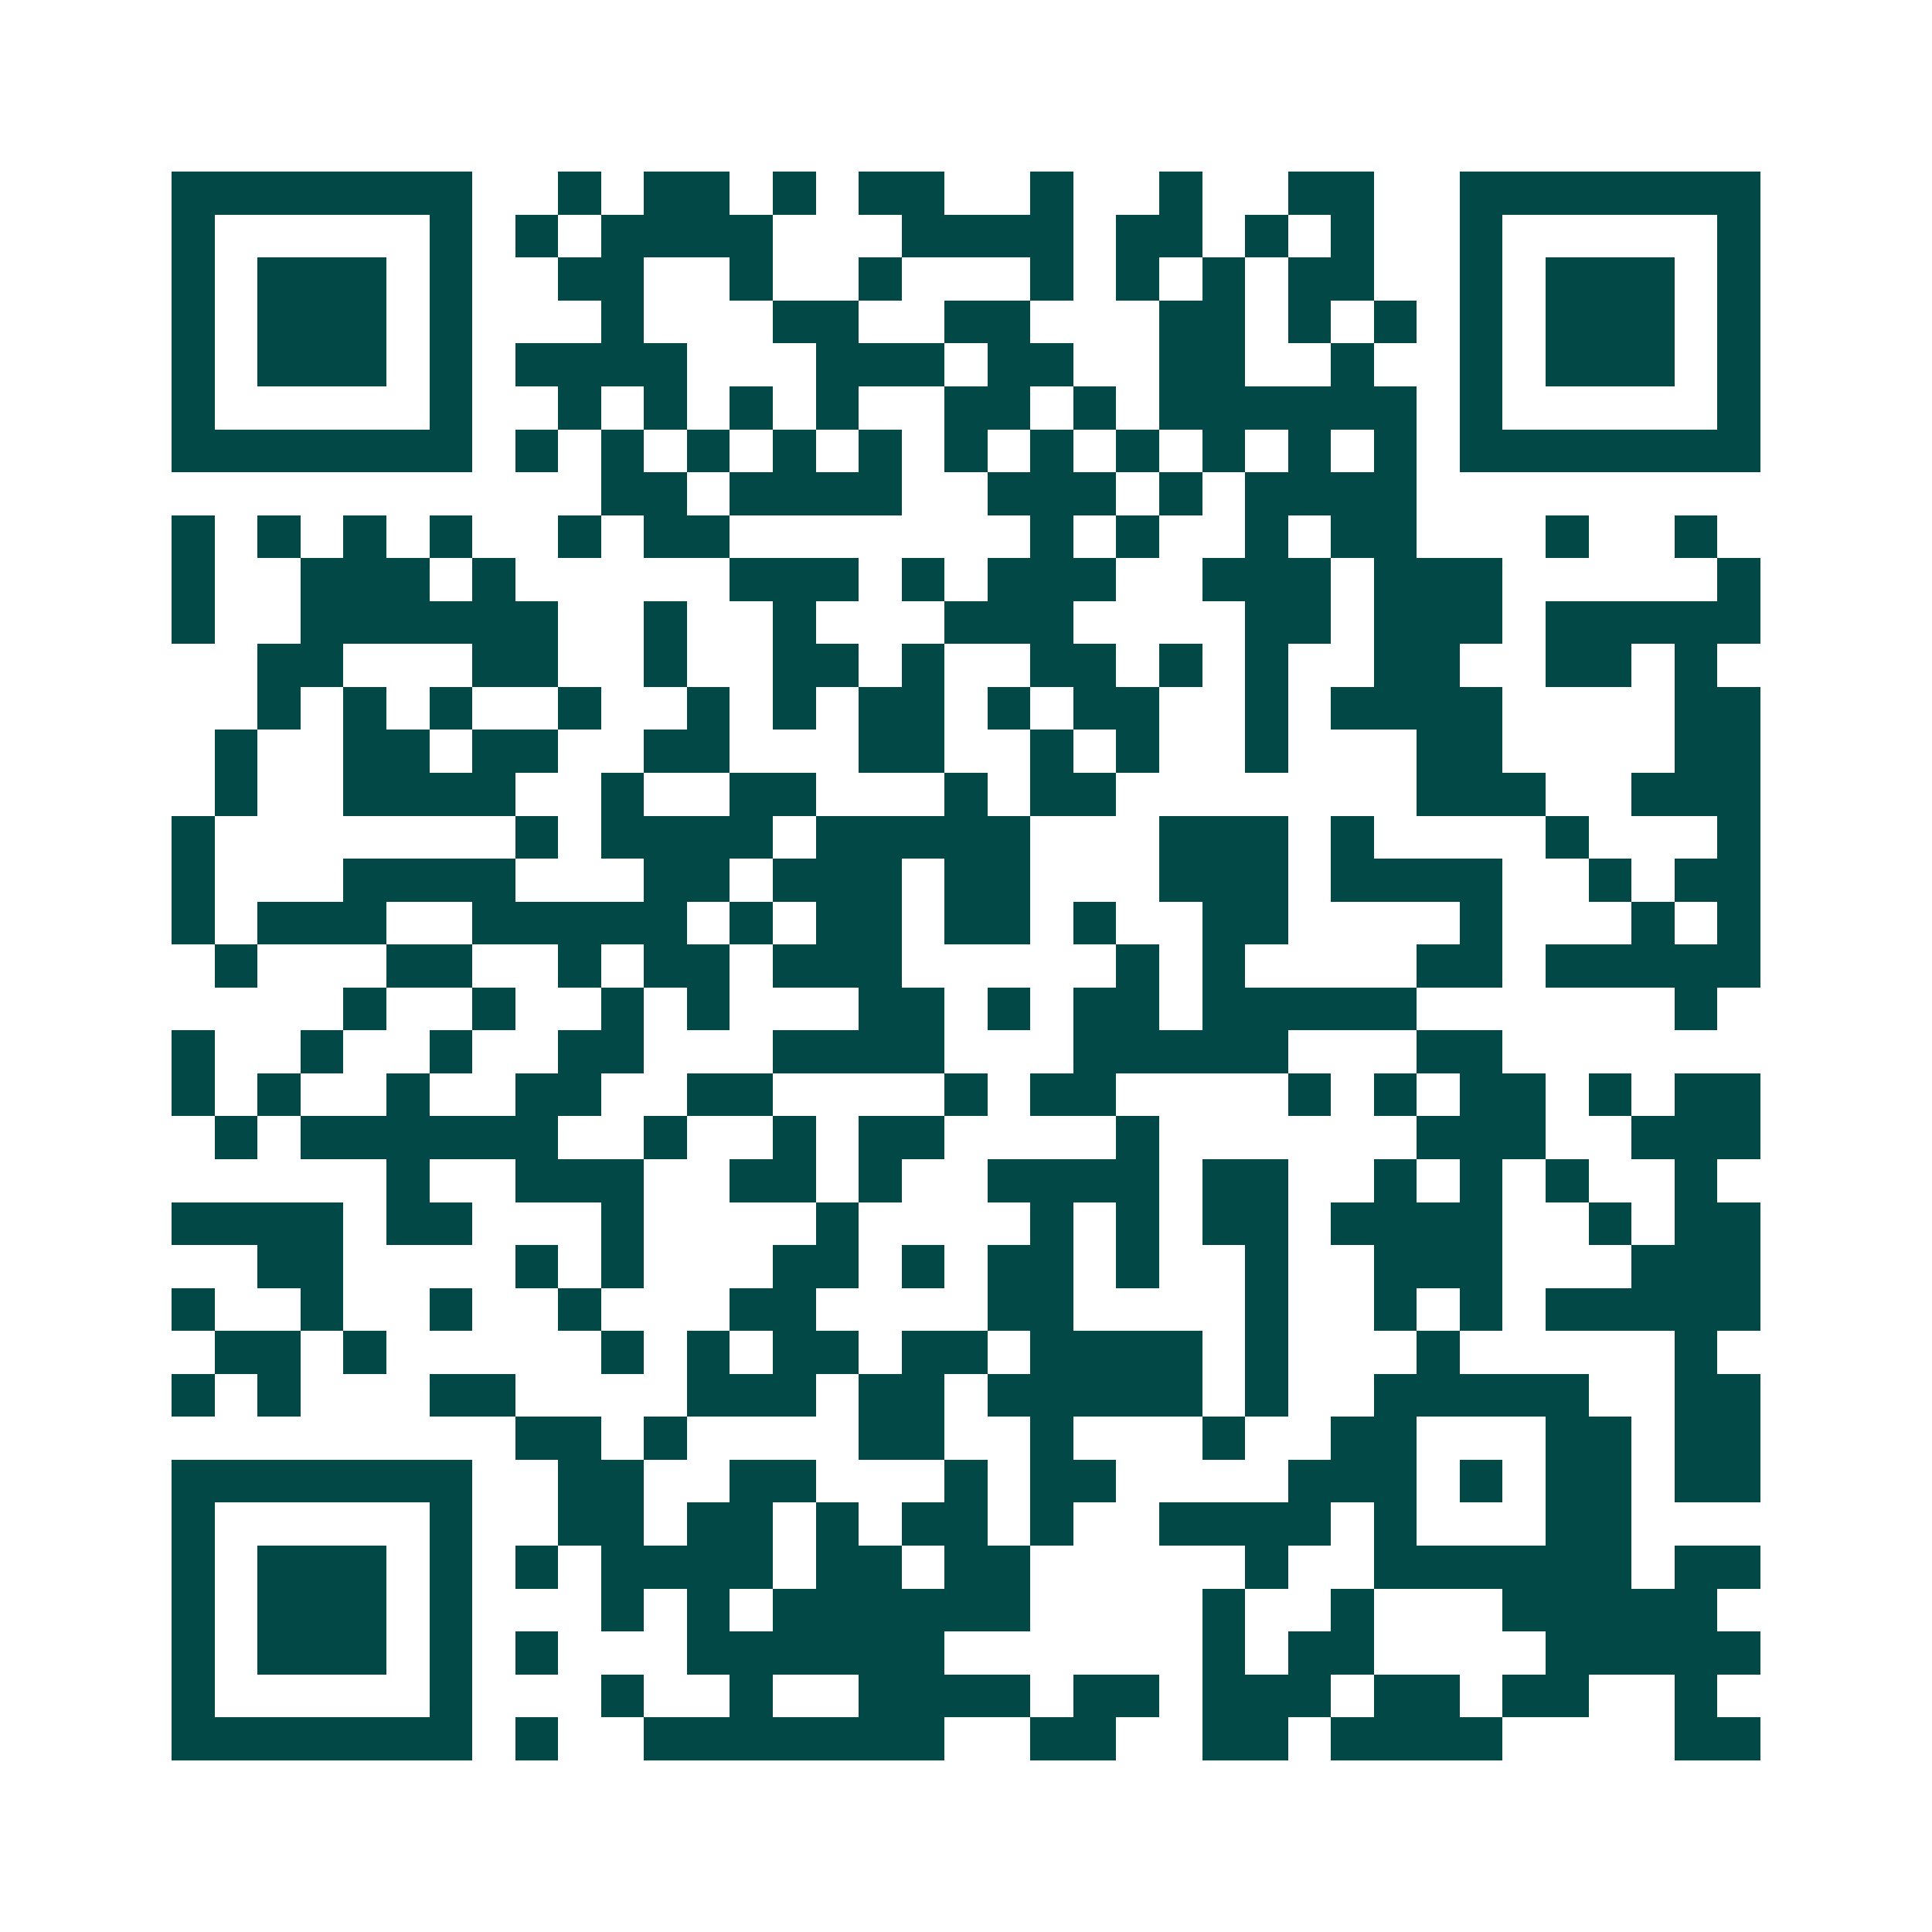 <svg xmlns="http://www.w3.org/2000/svg" width="200" height="200" viewBox="0 0 45 45" shape-rendering="crispEdges"><path fill="#ffffff" d="M0 0h45v45H0z"/><path stroke="#014847" d="M4 4.5h7m2 0h1m1 0h2m1 0h1m1 0h2m2 0h1m2 0h1m2 0h2m2 0h7M4 5.5h1m5 0h1m1 0h1m1 0h4m3 0h4m1 0h2m1 0h1m1 0h1m2 0h1m5 0h1M4 6.5h1m1 0h3m1 0h1m2 0h2m2 0h1m2 0h1m3 0h1m1 0h1m1 0h1m1 0h2m2 0h1m1 0h3m1 0h1M4 7.5h1m1 0h3m1 0h1m3 0h1m3 0h2m2 0h2m3 0h2m1 0h1m1 0h1m1 0h1m1 0h3m1 0h1M4 8.5h1m1 0h3m1 0h1m1 0h4m3 0h3m1 0h2m2 0h2m2 0h1m2 0h1m1 0h3m1 0h1M4 9.5h1m5 0h1m2 0h1m1 0h1m1 0h1m1 0h1m2 0h2m1 0h1m1 0h6m1 0h1m5 0h1M4 10.5h7m1 0h1m1 0h1m1 0h1m1 0h1m1 0h1m1 0h1m1 0h1m1 0h1m1 0h1m1 0h1m1 0h1m1 0h7M14 11.5h2m1 0h4m2 0h3m1 0h1m1 0h4M4 12.5h1m1 0h1m1 0h1m1 0h1m2 0h1m1 0h2m7 0h1m1 0h1m2 0h1m1 0h2m3 0h1m2 0h1M4 13.5h1m2 0h3m1 0h1m5 0h3m1 0h1m1 0h3m2 0h3m1 0h3m5 0h1M4 14.5h1m2 0h6m2 0h1m2 0h1m3 0h3m4 0h2m1 0h3m1 0h5M6 15.5h2m3 0h2m2 0h1m2 0h2m1 0h1m2 0h2m1 0h1m1 0h1m2 0h2m2 0h2m1 0h1M6 16.5h1m1 0h1m1 0h1m2 0h1m2 0h1m1 0h1m1 0h2m1 0h1m1 0h2m2 0h1m1 0h4m4 0h2M5 17.5h1m2 0h2m1 0h2m2 0h2m3 0h2m2 0h1m1 0h1m2 0h1m3 0h2m4 0h2M5 18.5h1m2 0h4m2 0h1m2 0h2m3 0h1m1 0h2m7 0h3m2 0h3M4 19.5h1m7 0h1m1 0h4m1 0h5m3 0h3m1 0h1m4 0h1m3 0h1M4 20.5h1m3 0h4m3 0h2m1 0h3m1 0h2m3 0h3m1 0h4m2 0h1m1 0h2M4 21.5h1m1 0h3m2 0h5m1 0h1m1 0h2m1 0h2m1 0h1m2 0h2m4 0h1m3 0h1m1 0h1M5 22.5h1m3 0h2m2 0h1m1 0h2m1 0h3m5 0h1m1 0h1m4 0h2m1 0h5M8 23.5h1m2 0h1m2 0h1m1 0h1m3 0h2m1 0h1m1 0h2m1 0h5m6 0h1M4 24.5h1m2 0h1m2 0h1m2 0h2m3 0h4m3 0h5m3 0h2M4 25.5h1m1 0h1m2 0h1m2 0h2m2 0h2m4 0h1m1 0h2m4 0h1m1 0h1m1 0h2m1 0h1m1 0h2M5 26.5h1m1 0h6m2 0h1m2 0h1m1 0h2m4 0h1m6 0h3m2 0h3M9 27.5h1m2 0h3m2 0h2m1 0h1m2 0h4m1 0h2m2 0h1m1 0h1m1 0h1m2 0h1M4 28.5h4m1 0h2m3 0h1m4 0h1m4 0h1m1 0h1m1 0h2m1 0h4m2 0h1m1 0h2M6 29.5h2m4 0h1m1 0h1m3 0h2m1 0h1m1 0h2m1 0h1m2 0h1m2 0h3m3 0h3M4 30.5h1m2 0h1m2 0h1m2 0h1m3 0h2m4 0h2m4 0h1m2 0h1m1 0h1m1 0h5M5 31.5h2m1 0h1m5 0h1m1 0h1m1 0h2m1 0h2m1 0h4m1 0h1m3 0h1m5 0h1M4 32.5h1m1 0h1m3 0h2m4 0h3m1 0h2m1 0h5m1 0h1m2 0h5m2 0h2M12 33.5h2m1 0h1m4 0h2m2 0h1m3 0h1m2 0h2m3 0h2m1 0h2M4 34.5h7m2 0h2m2 0h2m3 0h1m1 0h2m4 0h3m1 0h1m1 0h2m1 0h2M4 35.5h1m5 0h1m2 0h2m1 0h2m1 0h1m1 0h2m1 0h1m2 0h4m1 0h1m3 0h2M4 36.5h1m1 0h3m1 0h1m1 0h1m1 0h4m1 0h2m1 0h2m5 0h1m2 0h6m1 0h2M4 37.5h1m1 0h3m1 0h1m3 0h1m1 0h1m1 0h6m4 0h1m2 0h1m3 0h5M4 38.5h1m1 0h3m1 0h1m1 0h1m3 0h6m6 0h1m1 0h2m4 0h5M4 39.5h1m5 0h1m3 0h1m2 0h1m2 0h4m1 0h2m1 0h3m1 0h2m1 0h2m2 0h1M4 40.5h7m1 0h1m2 0h7m2 0h2m2 0h2m1 0h4m4 0h2"/></svg>
